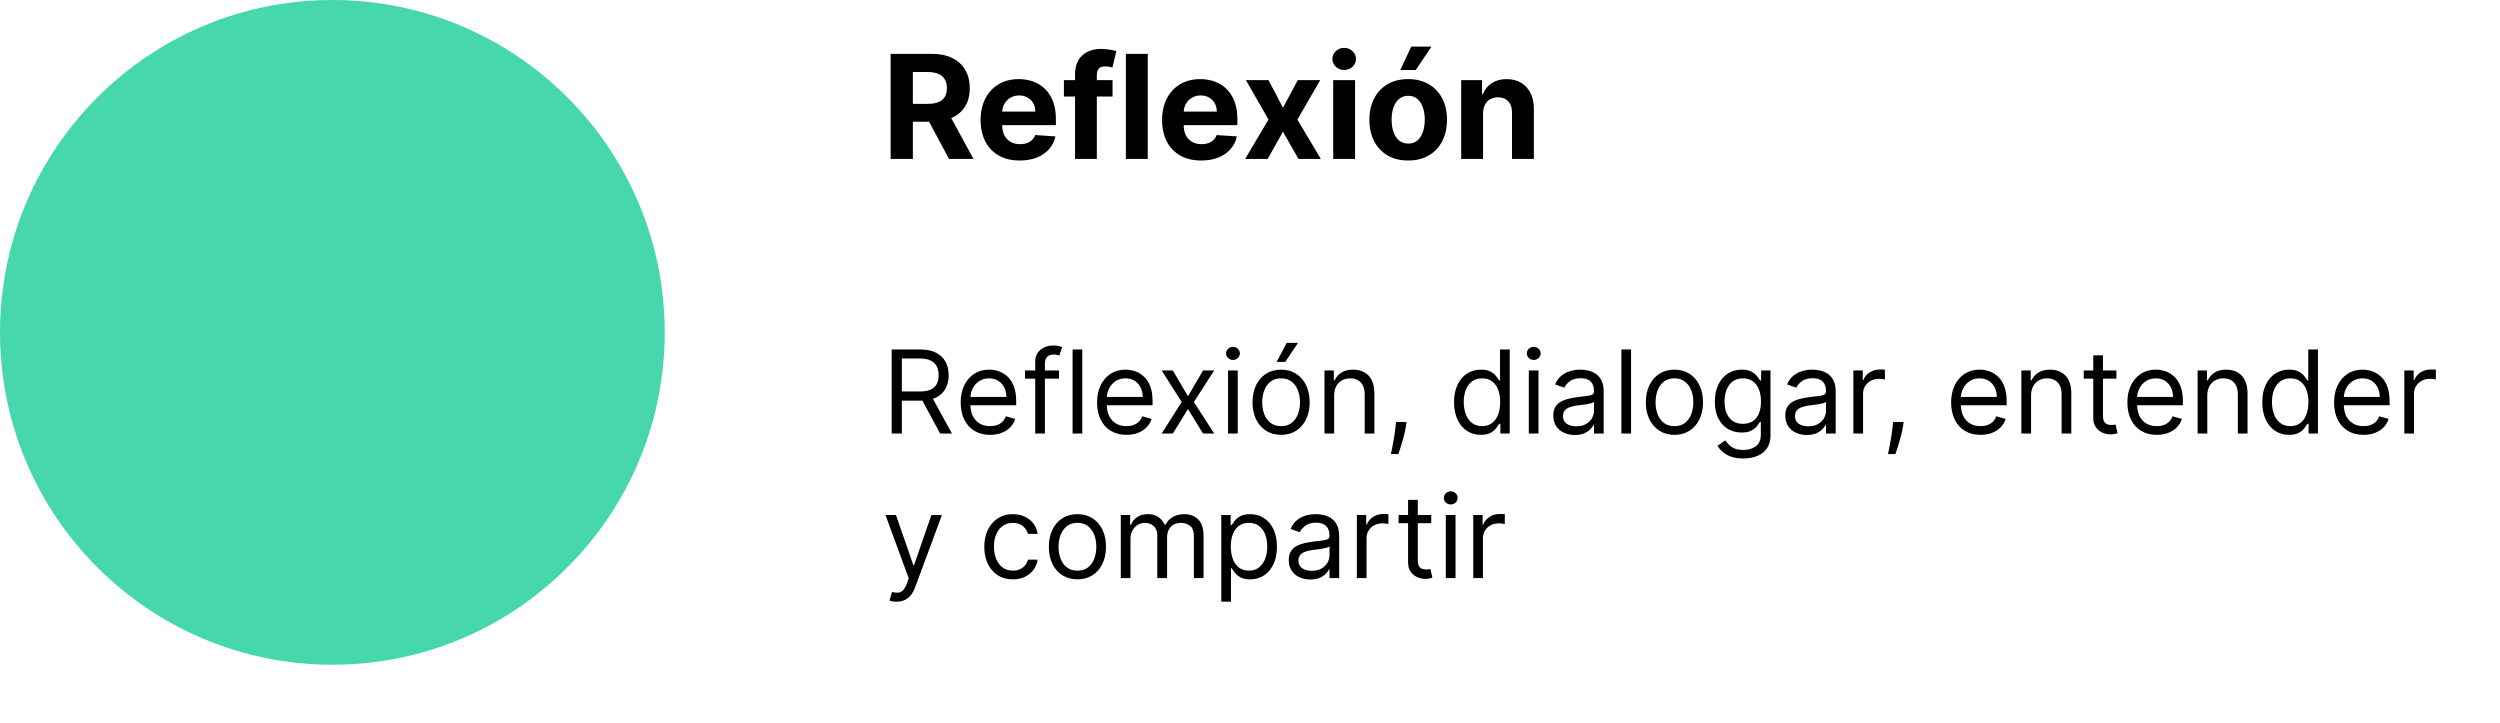 <svg width="173" height="50" viewBox="0 0 173 50" fill="none" xmlns="http://www.w3.org/2000/svg">
<path d="M61.705 30V24.182H63.67C64.125 24.182 64.498 24.259 64.79 24.415C65.081 24.568 65.297 24.779 65.438 25.048C65.578 25.317 65.648 25.623 65.648 25.966C65.648 26.309 65.578 26.613 65.438 26.878C65.297 27.143 65.082 27.351 64.793 27.503C64.503 27.652 64.133 27.727 63.682 27.727H62.091V27.091H63.659C63.97 27.091 64.22 27.046 64.409 26.954C64.6 26.864 64.739 26.735 64.824 26.568C64.911 26.4 64.954 26.199 64.954 25.966C64.954 25.733 64.911 25.529 64.824 25.355C64.737 25.181 64.597 25.046 64.406 24.952C64.215 24.855 63.962 24.807 63.648 24.807H62.409V30H61.705ZM64.443 27.386L65.875 30H65.057L63.648 27.386H64.443ZM68.513 30.091C68.093 30.091 67.73 29.998 67.425 29.812C67.122 29.625 66.888 29.364 66.724 29.028C66.561 28.691 66.479 28.299 66.479 27.852C66.479 27.405 66.561 27.011 66.724 26.671C66.888 26.328 67.118 26.061 67.411 25.869C67.707 25.676 68.051 25.579 68.445 25.579C68.673 25.579 68.897 25.617 69.119 25.693C69.34 25.769 69.542 25.892 69.724 26.062C69.906 26.231 70.05 26.454 70.158 26.733C70.266 27.011 70.32 27.354 70.32 27.761V28.046H66.957V27.466H69.638C69.638 27.22 69.589 27 69.491 26.807C69.394 26.614 69.256 26.461 69.076 26.349C68.898 26.238 68.688 26.182 68.445 26.182C68.178 26.182 67.947 26.248 67.752 26.381C67.559 26.511 67.41 26.682 67.306 26.892C67.202 27.102 67.15 27.328 67.15 27.568V27.954C67.15 28.284 67.207 28.563 67.32 28.793C67.436 29.02 67.596 29.193 67.8 29.312C68.005 29.43 68.243 29.489 68.513 29.489C68.69 29.489 68.849 29.464 68.991 29.415C69.135 29.364 69.259 29.288 69.363 29.188C69.467 29.085 69.548 28.958 69.604 28.807L70.252 28.989C70.184 29.208 70.069 29.401 69.908 29.568C69.747 29.733 69.549 29.862 69.312 29.954C69.075 30.046 68.809 30.091 68.513 30.091ZM73.283 25.636V26.204H70.931V25.636H73.283ZM71.636 30V25.034C71.636 24.784 71.694 24.576 71.812 24.409C71.929 24.242 72.082 24.117 72.269 24.034C72.457 23.951 72.655 23.909 72.863 23.909C73.028 23.909 73.162 23.922 73.266 23.949C73.371 23.975 73.448 24 73.499 24.023L73.306 24.602C73.272 24.591 73.225 24.577 73.164 24.56C73.105 24.543 73.028 24.534 72.931 24.534C72.71 24.534 72.549 24.59 72.451 24.702C72.354 24.813 72.306 24.977 72.306 25.193V30H71.636ZM74.894 24.182V30H74.223V24.182H74.894ZM77.951 30.091C77.531 30.091 77.168 29.998 76.863 29.812C76.56 29.625 76.326 29.364 76.161 29.028C75.998 28.691 75.917 28.299 75.917 27.852C75.917 27.405 75.998 27.011 76.161 26.671C76.326 26.328 76.555 26.061 76.849 25.869C77.144 25.676 77.489 25.579 77.883 25.579C78.11 25.579 78.335 25.617 78.556 25.693C78.778 25.769 78.979 25.892 79.161 26.062C79.343 26.231 79.488 26.454 79.596 26.733C79.704 27.011 79.758 27.354 79.758 27.761V28.046H76.394V27.466H79.076C79.076 27.22 79.027 27 78.928 26.807C78.832 26.614 78.693 26.461 78.513 26.349C78.335 26.238 78.125 26.182 77.883 26.182C77.616 26.182 77.385 26.248 77.19 26.381C76.996 26.511 76.848 26.682 76.744 26.892C76.639 27.102 76.587 27.328 76.587 27.568V27.954C76.587 28.284 76.644 28.563 76.758 28.793C76.873 29.02 77.033 29.193 77.238 29.312C77.442 29.43 77.68 29.489 77.951 29.489C78.127 29.489 78.286 29.464 78.428 29.415C78.572 29.364 78.696 29.288 78.8 29.188C78.905 29.085 78.985 28.958 79.042 28.807L79.69 28.989C79.621 29.208 79.507 29.401 79.346 29.568C79.185 29.733 78.986 29.862 78.749 29.954C78.513 30.046 78.246 30.091 77.951 30.091ZM81.16 25.636L82.206 27.421L83.251 25.636H84.024L82.615 27.818L84.024 30H83.251L82.206 28.307L81.16 30H80.388L81.774 27.818L80.388 25.636H81.16ZM84.981 30V25.636H85.651V30H84.981ZM85.322 24.909C85.191 24.909 85.078 24.865 84.984 24.776C84.891 24.687 84.844 24.579 84.844 24.454C84.844 24.329 84.891 24.223 84.984 24.134C85.078 24.044 85.191 24 85.322 24C85.452 24 85.564 24.044 85.657 24.134C85.752 24.223 85.799 24.329 85.799 24.454C85.799 24.579 85.752 24.687 85.657 24.776C85.564 24.865 85.452 24.909 85.322 24.909ZM88.652 30.091C88.258 30.091 87.912 29.997 87.615 29.81C87.32 29.622 87.088 29.36 86.922 29.023C86.757 28.686 86.675 28.292 86.675 27.841C86.675 27.386 86.757 26.99 86.922 26.651C87.088 26.312 87.32 26.048 87.615 25.861C87.912 25.673 88.258 25.579 88.652 25.579C89.046 25.579 89.391 25.673 89.686 25.861C89.983 26.048 90.215 26.312 90.379 26.651C90.546 26.99 90.629 27.386 90.629 27.841C90.629 28.292 90.546 28.686 90.379 29.023C90.215 29.36 89.983 29.622 89.686 29.81C89.391 29.997 89.046 30.091 88.652 30.091ZM88.652 29.489C88.951 29.489 89.197 29.412 89.391 29.259C89.584 29.105 89.727 28.903 89.82 28.653C89.912 28.403 89.959 28.133 89.959 27.841C89.959 27.549 89.912 27.277 89.82 27.026C89.727 26.774 89.584 26.57 89.391 26.415C89.197 26.259 88.951 26.182 88.652 26.182C88.353 26.182 88.106 26.259 87.913 26.415C87.72 26.57 87.577 26.774 87.484 27.026C87.392 27.277 87.345 27.549 87.345 27.841C87.345 28.133 87.392 28.403 87.484 28.653C87.577 28.903 87.72 29.105 87.913 29.259C88.106 29.412 88.353 29.489 88.652 29.489ZM88.345 25.046L89.038 23.727H89.822L88.936 25.046H88.345ZM92.323 27.375V30H91.653V25.636H92.3V26.318H92.357C92.46 26.097 92.615 25.919 92.823 25.784C93.031 25.648 93.3 25.579 93.63 25.579C93.925 25.579 94.184 25.64 94.406 25.761C94.627 25.881 94.799 26.062 94.923 26.307C95.046 26.549 95.107 26.856 95.107 27.227V30H94.437V27.273C94.437 26.93 94.348 26.663 94.17 26.472C93.992 26.278 93.747 26.182 93.437 26.182C93.223 26.182 93.031 26.228 92.863 26.321C92.696 26.414 92.565 26.549 92.468 26.727C92.371 26.905 92.323 27.121 92.323 27.375ZM97.332 29.204L97.287 29.511C97.255 29.727 97.206 29.958 97.139 30.204C97.075 30.451 97.008 30.683 96.938 30.901C96.867 31.118 96.81 31.292 96.764 31.421H96.253C96.278 31.299 96.31 31.139 96.349 30.94C96.389 30.741 96.429 30.519 96.469 30.273C96.51 30.028 96.544 29.778 96.571 29.523L96.605 29.204H97.332ZM102.472 30.091C102.109 30.091 101.788 29.999 101.509 29.815C101.231 29.63 101.013 29.368 100.856 29.031C100.699 28.692 100.62 28.292 100.62 27.829C100.62 27.371 100.699 26.974 100.856 26.636C101.013 26.299 101.232 26.039 101.512 25.855C101.792 25.671 102.116 25.579 102.484 25.579C102.768 25.579 102.992 25.627 103.157 25.722C103.324 25.814 103.451 25.921 103.538 26.04C103.627 26.157 103.696 26.254 103.745 26.329H103.802V24.182H104.472V30H103.825V29.329H103.745C103.696 29.409 103.626 29.509 103.535 29.631C103.444 29.75 103.314 29.857 103.146 29.952C102.977 30.044 102.753 30.091 102.472 30.091ZM102.563 29.489C102.832 29.489 103.059 29.419 103.245 29.278C103.431 29.136 103.572 28.94 103.668 28.69C103.765 28.438 103.813 28.148 103.813 27.818C103.813 27.492 103.766 27.207 103.671 26.963C103.576 26.717 103.436 26.526 103.251 26.389C103.065 26.251 102.836 26.182 102.563 26.182C102.279 26.182 102.042 26.255 101.853 26.401C101.665 26.544 101.524 26.741 101.43 26.989C101.337 27.235 101.29 27.511 101.29 27.818C101.29 28.129 101.338 28.411 101.433 28.665C101.529 28.917 101.671 29.117 101.859 29.267C102.048 29.415 102.283 29.489 102.563 29.489ZM105.793 30V25.636H106.464V30H105.793ZM106.134 24.909C106.004 24.909 105.891 24.865 105.796 24.776C105.703 24.687 105.657 24.579 105.657 24.454C105.657 24.329 105.703 24.223 105.796 24.134C105.891 24.044 106.004 24 106.134 24C106.265 24 106.377 24.044 106.469 24.134C106.564 24.223 106.612 24.329 106.612 24.454C106.612 24.579 106.564 24.687 106.469 24.776C106.377 24.865 106.265 24.909 106.134 24.909ZM108.976 30.102C108.699 30.102 108.448 30.05 108.223 29.946C107.998 29.84 107.819 29.688 107.686 29.489C107.554 29.288 107.487 29.046 107.487 28.761C107.487 28.511 107.536 28.309 107.635 28.153C107.733 27.996 107.865 27.873 108.03 27.784C108.195 27.695 108.376 27.629 108.575 27.585C108.776 27.54 108.978 27.504 109.18 27.477C109.446 27.443 109.661 27.418 109.825 27.401C109.992 27.382 110.113 27.35 110.189 27.307C110.267 27.263 110.305 27.188 110.305 27.079V27.057C110.305 26.776 110.229 26.559 110.075 26.403C109.924 26.248 109.694 26.171 109.385 26.171C109.065 26.171 108.814 26.241 108.632 26.381C108.45 26.521 108.322 26.671 108.249 26.829L107.612 26.602C107.726 26.337 107.877 26.131 108.067 25.983C108.258 25.833 108.466 25.729 108.692 25.671C108.919 25.61 109.143 25.579 109.362 25.579C109.502 25.579 109.663 25.597 109.845 25.631C110.029 25.663 110.206 25.73 110.376 25.832C110.549 25.935 110.692 26.089 110.805 26.296C110.919 26.502 110.976 26.778 110.976 27.125V30H110.305V29.409H110.271C110.226 29.504 110.15 29.605 110.044 29.713C109.938 29.821 109.797 29.913 109.621 29.989C109.445 30.064 109.23 30.102 108.976 30.102ZM109.078 29.5C109.343 29.5 109.567 29.448 109.749 29.344C109.932 29.24 110.071 29.105 110.163 28.94C110.258 28.776 110.305 28.602 110.305 28.421V27.807C110.277 27.841 110.214 27.872 110.118 27.901C110.023 27.927 109.913 27.951 109.788 27.972C109.665 27.991 109.545 28.008 109.428 28.023C109.312 28.036 109.218 28.047 109.146 28.057C108.972 28.079 108.809 28.116 108.658 28.168C108.508 28.217 108.387 28.292 108.294 28.392C108.203 28.491 108.158 28.625 108.158 28.796C108.158 29.028 108.244 29.204 108.416 29.324C108.59 29.441 108.811 29.5 109.078 29.5ZM112.87 24.182V30H112.2V24.182H112.87ZM115.871 30.091C115.477 30.091 115.131 29.997 114.834 29.81C114.538 29.622 114.307 29.36 114.141 29.023C113.976 28.686 113.893 28.292 113.893 27.841C113.893 27.386 113.976 26.99 114.141 26.651C114.307 26.312 114.538 26.048 114.834 25.861C115.131 25.673 115.477 25.579 115.871 25.579C116.265 25.579 116.609 25.673 116.905 25.861C117.202 26.048 117.433 26.312 117.598 26.651C117.765 26.99 117.848 27.386 117.848 27.841C117.848 28.292 117.765 28.686 117.598 29.023C117.433 29.36 117.202 29.622 116.905 29.81C116.609 29.997 116.265 30.091 115.871 30.091ZM115.871 29.489C116.17 29.489 116.416 29.412 116.609 29.259C116.803 29.105 116.946 28.903 117.038 28.653C117.131 28.403 117.178 28.133 117.178 27.841C117.178 27.549 117.131 27.277 117.038 27.026C116.946 26.774 116.803 26.57 116.609 26.415C116.416 26.259 116.17 26.182 115.871 26.182C115.571 26.182 115.325 26.259 115.132 26.415C114.939 26.57 114.796 26.774 114.703 27.026C114.61 27.277 114.564 27.549 114.564 27.841C114.564 28.133 114.61 28.403 114.703 28.653C114.796 28.903 114.939 29.105 115.132 29.259C115.325 29.412 115.571 29.489 115.871 29.489ZM120.633 31.727C120.309 31.727 120.031 31.686 119.798 31.602C119.565 31.521 119.371 31.413 119.215 31.278C119.062 31.146 118.94 31.004 118.849 30.852L119.383 30.477C119.443 30.557 119.52 30.648 119.613 30.75C119.706 30.854 119.833 30.944 119.994 31.02C120.156 31.098 120.37 31.136 120.633 31.136C120.985 31.136 121.276 31.051 121.505 30.881C121.734 30.71 121.849 30.443 121.849 30.079V29.193H121.792C121.743 29.273 121.673 29.371 121.582 29.489C121.493 29.604 121.364 29.707 121.195 29.798C121.029 29.887 120.803 29.932 120.519 29.932C120.167 29.932 119.851 29.849 119.57 29.682C119.292 29.515 119.071 29.273 118.908 28.954C118.747 28.636 118.667 28.25 118.667 27.796C118.667 27.349 118.746 26.959 118.903 26.628C119.06 26.294 119.279 26.037 119.559 25.855C119.839 25.671 120.163 25.579 120.531 25.579C120.815 25.579 121.04 25.627 121.207 25.722C121.375 25.814 121.504 25.921 121.593 26.04C121.684 26.157 121.754 26.254 121.803 26.329H121.871V25.636H122.519V30.125C122.519 30.5 122.434 30.805 122.263 31.04C122.095 31.276 121.868 31.45 121.582 31.56C121.298 31.671 120.981 31.727 120.633 31.727ZM120.61 29.329C120.879 29.329 121.106 29.268 121.292 29.145C121.478 29.022 121.619 28.845 121.715 28.614C121.812 28.383 121.86 28.106 121.86 27.784C121.86 27.47 121.813 27.192 121.718 26.952C121.623 26.711 121.483 26.523 121.298 26.386C121.112 26.25 120.883 26.182 120.61 26.182C120.326 26.182 120.089 26.254 119.9 26.398C119.712 26.542 119.571 26.735 119.477 26.977C119.384 27.22 119.337 27.489 119.337 27.784C119.337 28.087 119.385 28.355 119.479 28.588C119.576 28.819 119.718 29.001 119.906 29.134C120.095 29.264 120.33 29.329 120.61 29.329ZM125.031 30.102C124.754 30.102 124.503 30.05 124.278 29.946C124.052 29.84 123.873 29.688 123.741 29.489C123.608 29.288 123.542 29.046 123.542 28.761C123.542 28.511 123.591 28.309 123.69 28.153C123.788 27.996 123.92 27.873 124.085 27.784C124.249 27.695 124.431 27.629 124.63 27.585C124.831 27.54 125.032 27.504 125.235 27.477C125.5 27.443 125.715 27.418 125.88 27.401C126.047 27.382 126.168 27.35 126.244 27.307C126.321 27.263 126.36 27.188 126.36 27.079V27.057C126.36 26.776 126.283 26.559 126.13 26.403C125.978 26.248 125.748 26.171 125.44 26.171C125.12 26.171 124.869 26.241 124.687 26.381C124.505 26.521 124.377 26.671 124.303 26.829L123.667 26.602C123.781 26.337 123.932 26.131 124.121 25.983C124.313 25.833 124.521 25.729 124.746 25.671C124.974 25.61 125.197 25.579 125.417 25.579C125.557 25.579 125.718 25.597 125.9 25.631C126.084 25.663 126.261 25.73 126.431 25.832C126.603 25.935 126.746 26.089 126.86 26.296C126.974 26.502 127.031 26.778 127.031 27.125V30H126.36V29.409H126.326C126.281 29.504 126.205 29.605 126.099 29.713C125.993 29.821 125.852 29.913 125.675 29.989C125.499 30.064 125.284 30.102 125.031 30.102ZM125.133 29.5C125.398 29.5 125.621 29.448 125.803 29.344C125.987 29.24 126.125 29.105 126.218 28.94C126.313 28.776 126.36 28.602 126.36 28.421V27.807C126.332 27.841 126.269 27.872 126.173 27.901C126.078 27.927 125.968 27.951 125.843 27.972C125.72 27.991 125.6 28.008 125.482 28.023C125.367 28.036 125.273 28.047 125.201 28.057C125.027 28.079 124.864 28.116 124.712 28.168C124.563 28.217 124.442 28.292 124.349 28.392C124.258 28.491 124.212 28.625 124.212 28.796C124.212 29.028 124.299 29.204 124.471 29.324C124.645 29.441 124.866 29.5 125.133 29.5ZM128.254 30V25.636H128.902V26.296H128.947C129.027 26.079 129.171 25.904 129.379 25.77C129.588 25.635 129.822 25.568 130.084 25.568C130.133 25.568 130.195 25.569 130.268 25.571C130.342 25.573 130.398 25.576 130.436 25.579V26.261C130.413 26.256 130.361 26.247 130.28 26.236C130.2 26.223 130.116 26.216 130.027 26.216C129.815 26.216 129.625 26.26 129.459 26.349C129.294 26.437 129.163 26.558 129.067 26.713C128.972 26.866 128.925 27.042 128.925 27.239V30H128.254ZM131.731 29.204L131.685 29.511C131.653 29.727 131.604 29.958 131.538 30.204C131.473 30.451 131.406 30.683 131.336 30.901C131.266 31.118 131.208 31.292 131.163 31.421H130.651C130.676 31.299 130.708 31.139 130.748 30.94C130.788 30.741 130.827 30.519 130.867 30.273C130.909 30.028 130.943 29.778 130.969 29.523L131.004 29.204H131.731ZM137.053 30.091C136.632 30.091 136.269 29.998 135.964 29.812C135.661 29.625 135.428 29.364 135.263 29.028C135.1 28.691 135.018 28.299 135.018 27.852C135.018 27.405 135.1 27.011 135.263 26.671C135.428 26.328 135.657 26.061 135.95 25.869C136.246 25.676 136.59 25.579 136.984 25.579C137.212 25.579 137.436 25.617 137.658 25.693C137.879 25.769 138.081 25.892 138.263 26.062C138.445 26.231 138.589 26.454 138.697 26.733C138.805 27.011 138.859 27.354 138.859 27.761V28.046H135.496V27.466H138.178C138.178 27.22 138.128 27 138.03 26.807C137.933 26.614 137.795 26.461 137.615 26.349C137.437 26.238 137.227 26.182 136.984 26.182C136.717 26.182 136.486 26.248 136.291 26.381C136.098 26.511 135.949 26.682 135.845 26.892C135.741 27.102 135.689 27.328 135.689 27.568V27.954C135.689 28.284 135.746 28.563 135.859 28.793C135.975 29.02 136.135 29.193 136.339 29.312C136.544 29.43 136.782 29.489 137.053 29.489C137.229 29.489 137.388 29.464 137.53 29.415C137.674 29.364 137.798 29.288 137.902 29.188C138.006 29.085 138.087 28.958 138.143 28.807L138.791 28.989C138.723 29.208 138.608 29.401 138.447 29.568C138.286 29.733 138.088 29.862 137.851 29.954C137.614 30.046 137.348 30.091 137.053 30.091ZM140.55 27.375V30H139.879V25.636H140.527V26.318H140.584C140.686 26.097 140.841 25.919 141.05 25.784C141.258 25.648 141.527 25.579 141.857 25.579C142.152 25.579 142.411 25.64 142.632 25.761C142.854 25.881 143.026 26.062 143.149 26.307C143.272 26.549 143.334 26.856 143.334 27.227V30H142.663V27.273C142.663 26.93 142.574 26.663 142.396 26.472C142.218 26.278 141.974 26.182 141.663 26.182C141.449 26.182 141.258 26.228 141.089 26.321C140.923 26.414 140.791 26.549 140.695 26.727C140.598 26.905 140.55 27.121 140.55 27.375ZM146.457 25.636V26.204H144.195V25.636H146.457ZM144.854 24.591H145.525V28.75C145.525 28.939 145.552 29.081 145.607 29.176C145.664 29.269 145.736 29.331 145.823 29.364C145.912 29.394 146.006 29.409 146.104 29.409C146.178 29.409 146.239 29.405 146.286 29.398C146.334 29.388 146.371 29.381 146.4 29.375L146.536 29.977C146.491 29.994 146.427 30.011 146.346 30.028C146.264 30.047 146.161 30.057 146.036 30.057C145.847 30.057 145.661 30.016 145.479 29.935C145.299 29.853 145.15 29.729 145.031 29.562C144.913 29.396 144.854 29.186 144.854 28.932V24.591ZM149.248 30.091C148.827 30.091 148.465 29.998 148.16 29.812C147.857 29.625 147.623 29.364 147.458 29.028C147.295 28.691 147.214 28.299 147.214 27.852C147.214 27.405 147.295 27.011 147.458 26.671C147.623 26.328 147.852 26.061 148.146 25.869C148.441 25.676 148.786 25.579 149.18 25.579C149.407 25.579 149.631 25.617 149.853 25.693C150.075 25.769 150.276 25.892 150.458 26.062C150.64 26.231 150.785 26.454 150.893 26.733C151.001 27.011 151.055 27.354 151.055 27.761V28.046H147.691V27.466H150.373C150.373 27.22 150.324 27 150.225 26.807C150.129 26.614 149.99 26.461 149.81 26.349C149.632 26.238 149.422 26.182 149.18 26.182C148.913 26.182 148.682 26.248 148.487 26.381C148.293 26.511 148.145 26.682 148.04 26.892C147.936 27.102 147.884 27.328 147.884 27.568V27.954C147.884 28.284 147.941 28.563 148.055 28.793C148.17 29.02 148.33 29.193 148.535 29.312C148.739 29.43 148.977 29.489 149.248 29.489C149.424 29.489 149.583 29.464 149.725 29.415C149.869 29.364 149.993 29.288 150.097 29.188C150.201 29.085 150.282 28.958 150.339 28.807L150.987 28.989C150.918 29.208 150.804 29.401 150.643 29.568C150.482 29.733 150.283 29.862 150.046 29.954C149.809 30.046 149.543 30.091 149.248 30.091ZM152.745 27.375V30H152.075V25.636H152.722V26.318H152.779C152.881 26.097 153.037 25.919 153.245 25.784C153.453 25.648 153.722 25.579 154.052 25.579C154.347 25.579 154.606 25.64 154.827 25.761C155.049 25.881 155.221 26.062 155.344 26.307C155.468 26.549 155.529 26.856 155.529 27.227V30H154.859V27.273C154.859 26.93 154.77 26.663 154.592 26.472C154.414 26.278 154.169 26.182 153.859 26.182C153.645 26.182 153.453 26.228 153.285 26.321C153.118 26.414 152.987 26.549 152.89 26.727C152.793 26.905 152.745 27.121 152.745 27.375ZM158.402 30.091C158.038 30.091 157.717 29.999 157.439 29.815C157.161 29.63 156.943 29.368 156.786 29.031C156.628 28.692 156.55 28.292 156.55 27.829C156.55 27.371 156.628 26.974 156.786 26.636C156.943 26.299 157.161 26.039 157.442 25.855C157.722 25.671 158.046 25.579 158.413 25.579C158.697 25.579 158.922 25.627 159.087 25.722C159.253 25.814 159.38 25.921 159.467 26.04C159.556 26.157 159.625 26.254 159.675 26.329H159.732V24.182H160.402V30H159.754V29.329H159.675C159.625 29.409 159.555 29.509 159.464 29.631C159.374 29.75 159.244 29.857 159.075 29.952C158.907 30.044 158.682 30.091 158.402 30.091ZM158.493 29.489C158.762 29.489 158.989 29.419 159.175 29.278C159.36 29.136 159.501 28.94 159.598 28.69C159.695 28.438 159.743 28.148 159.743 27.818C159.743 27.492 159.696 27.207 159.601 26.963C159.506 26.717 159.366 26.526 159.18 26.389C158.995 26.251 158.766 26.182 158.493 26.182C158.209 26.182 157.972 26.255 157.783 26.401C157.595 26.544 157.454 26.741 157.359 26.989C157.267 27.235 157.22 27.511 157.22 27.818C157.22 28.129 157.268 28.411 157.362 28.665C157.459 28.917 157.601 29.117 157.788 29.267C157.978 29.415 158.213 29.489 158.493 29.489ZM163.553 30.091C163.132 30.091 162.769 29.998 162.464 29.812C162.161 29.625 161.928 29.364 161.763 29.028C161.6 28.691 161.518 28.299 161.518 27.852C161.518 27.405 161.6 27.011 161.763 26.671C161.928 26.328 162.157 26.061 162.45 25.869C162.746 25.676 163.09 25.579 163.484 25.579C163.712 25.579 163.936 25.617 164.158 25.693C164.379 25.769 164.581 25.892 164.763 26.062C164.945 26.231 165.089 26.454 165.197 26.733C165.305 27.011 165.359 27.354 165.359 27.761V28.046H161.996V27.466H164.678C164.678 27.22 164.628 27 164.53 26.807C164.433 26.614 164.295 26.461 164.115 26.349C163.937 26.238 163.727 26.182 163.484 26.182C163.217 26.182 162.986 26.248 162.791 26.381C162.598 26.511 162.449 26.682 162.345 26.892C162.241 27.102 162.189 27.328 162.189 27.568V27.954C162.189 28.284 162.246 28.563 162.359 28.793C162.475 29.02 162.635 29.193 162.839 29.312C163.044 29.43 163.282 29.489 163.553 29.489C163.729 29.489 163.888 29.464 164.03 29.415C164.174 29.364 164.298 29.288 164.402 29.188C164.506 29.085 164.587 28.958 164.643 28.807L165.291 28.989C165.223 29.208 165.108 29.401 164.947 29.568C164.786 29.733 164.588 29.862 164.351 29.954C164.114 30.046 163.848 30.091 163.553 30.091ZM166.379 30V25.636H167.027V26.296H167.072C167.152 26.079 167.296 25.904 167.504 25.77C167.713 25.635 167.947 25.568 168.209 25.568C168.258 25.568 168.32 25.569 168.393 25.571C168.467 25.573 168.523 25.576 168.561 25.579V26.261C168.538 26.256 168.486 26.247 168.405 26.236C168.325 26.223 168.241 26.216 168.152 26.216C167.94 26.216 167.75 26.26 167.584 26.349C167.419 26.437 167.288 26.558 167.192 26.713C167.097 26.866 167.05 27.042 167.05 27.239V30H166.379ZM62.045 41.636C61.932 41.636 61.831 41.627 61.742 41.608C61.653 41.591 61.591 41.574 61.557 41.557L61.727 40.966C61.89 41.008 62.034 41.023 62.159 41.011C62.284 41 62.395 40.944 62.492 40.844C62.59 40.745 62.68 40.585 62.761 40.364L62.886 40.023L61.273 35.636H62L63.205 39.114H63.25L64.454 35.636H65.182L63.33 40.636C63.246 40.862 63.143 41.048 63.02 41.196C62.897 41.346 62.754 41.456 62.591 41.528C62.43 41.6 62.248 41.636 62.045 41.636ZM70.09 40.091C69.68 40.091 69.328 39.994 69.033 39.801C68.737 39.608 68.51 39.342 68.351 39.003C68.192 38.664 68.112 38.276 68.112 37.841C68.112 37.398 68.194 37.007 68.356 36.668C68.521 36.327 68.751 36.061 69.044 35.869C69.34 35.676 69.684 35.58 70.078 35.58C70.385 35.58 70.662 35.636 70.908 35.75C71.154 35.864 71.356 36.023 71.513 36.227C71.67 36.432 71.767 36.67 71.805 36.943H71.135C71.084 36.744 70.97 36.568 70.794 36.415C70.62 36.26 70.385 36.182 70.09 36.182C69.828 36.182 69.599 36.25 69.402 36.386C69.207 36.521 69.055 36.711 68.945 36.957C68.837 37.202 68.783 37.489 68.783 37.818C68.783 38.155 68.836 38.449 68.942 38.699C69.05 38.949 69.201 39.143 69.396 39.281C69.593 39.419 69.824 39.489 70.09 39.489C70.264 39.489 70.422 39.458 70.564 39.398C70.706 39.337 70.826 39.25 70.925 39.136C71.023 39.023 71.093 38.886 71.135 38.727H71.805C71.767 38.985 71.674 39.217 71.524 39.423C71.376 39.628 71.18 39.791 70.936 39.912C70.694 40.031 70.412 40.091 70.09 40.091ZM74.558 40.091C74.164 40.091 73.819 39.997 73.521 39.81C73.226 39.622 72.995 39.36 72.828 39.023C72.663 38.686 72.581 38.292 72.581 37.841C72.581 37.386 72.663 36.99 72.828 36.651C72.995 36.312 73.226 36.048 73.521 35.861C73.819 35.673 74.164 35.58 74.558 35.58C74.952 35.58 75.297 35.673 75.592 35.861C75.89 36.048 76.121 36.312 76.285 36.651C76.452 36.99 76.535 37.386 76.535 37.841C76.535 38.292 76.452 38.686 76.285 39.023C76.121 39.36 75.89 39.622 75.592 39.81C75.297 39.997 74.952 40.091 74.558 40.091ZM74.558 39.489C74.858 39.489 75.104 39.412 75.297 39.258C75.49 39.105 75.633 38.903 75.726 38.653C75.819 38.403 75.865 38.133 75.865 37.841C75.865 37.549 75.819 37.278 75.726 37.026C75.633 36.774 75.49 36.57 75.297 36.415C75.104 36.26 74.858 36.182 74.558 36.182C74.259 36.182 74.013 36.26 73.82 36.415C73.626 36.57 73.483 36.774 73.391 37.026C73.298 37.278 73.251 37.549 73.251 37.841C73.251 38.133 73.298 38.403 73.391 38.653C73.483 38.903 73.626 39.105 73.82 39.258C74.013 39.412 74.259 39.489 74.558 39.489ZM77.559 40V35.636H78.207V36.318H78.263C78.354 36.085 78.501 35.904 78.704 35.776C78.906 35.645 79.15 35.58 79.434 35.58C79.722 35.58 79.961 35.645 80.153 35.776C80.346 35.904 80.496 36.085 80.604 36.318H80.65C80.762 36.093 80.929 35.914 81.153 35.781C81.376 35.647 81.644 35.58 81.957 35.58C82.347 35.58 82.666 35.702 82.914 35.946C83.162 36.188 83.286 36.566 83.286 37.08V40H82.616V37.08C82.616 36.758 82.528 36.528 82.352 36.389C82.175 36.251 81.968 36.182 81.729 36.182C81.423 36.182 81.185 36.275 81.016 36.46C80.848 36.644 80.763 36.877 80.763 37.159V40H80.082V37.011C80.082 36.763 80.001 36.563 79.84 36.412C79.679 36.258 79.472 36.182 79.218 36.182C79.044 36.182 78.881 36.228 78.729 36.321C78.58 36.414 78.459 36.543 78.366 36.707C78.275 36.87 78.229 37.059 78.229 37.273V40H77.559ZM84.512 41.636V35.636H85.16V36.33H85.239C85.289 36.254 85.357 36.157 85.444 36.04C85.533 35.92 85.66 35.814 85.825 35.722C85.991 35.627 86.217 35.58 86.501 35.58C86.868 35.58 87.192 35.671 87.472 35.855C87.753 36.039 87.971 36.299 88.129 36.636C88.286 36.974 88.364 37.371 88.364 37.83C88.364 38.292 88.286 38.692 88.129 39.031C87.971 39.368 87.754 39.63 87.475 39.815C87.197 39.999 86.876 40.091 86.512 40.091C86.232 40.091 86.007 40.044 85.839 39.952C85.67 39.857 85.54 39.75 85.45 39.631C85.359 39.51 85.289 39.409 85.239 39.33H85.183V41.636H84.512ZM85.171 37.818C85.171 38.148 85.219 38.438 85.316 38.69C85.413 38.94 85.554 39.136 85.739 39.278C85.925 39.419 86.152 39.489 86.421 39.489C86.701 39.489 86.935 39.415 87.123 39.267C87.312 39.117 87.454 38.917 87.549 38.665C87.646 38.411 87.694 38.129 87.694 37.818C87.694 37.511 87.647 37.235 87.552 36.989C87.459 36.74 87.318 36.544 87.129 36.401C86.941 36.255 86.705 36.182 86.421 36.182C86.148 36.182 85.919 36.251 85.734 36.389C85.548 36.526 85.408 36.717 85.313 36.963C85.219 37.207 85.171 37.492 85.171 37.818ZM90.671 40.102C90.395 40.102 90.144 40.05 89.918 39.946C89.693 39.84 89.514 39.688 89.381 39.489C89.249 39.288 89.183 39.045 89.183 38.761C89.183 38.511 89.232 38.309 89.33 38.153C89.429 37.996 89.56 37.873 89.725 37.784C89.89 37.695 90.072 37.629 90.271 37.585C90.471 37.54 90.673 37.504 90.876 37.477C91.141 37.443 91.356 37.418 91.521 37.401C91.687 37.382 91.808 37.35 91.884 37.307C91.962 37.263 92.001 37.188 92.001 37.08V37.057C92.001 36.776 91.924 36.559 91.771 36.403C91.619 36.248 91.389 36.17 91.08 36.17C90.76 36.17 90.509 36.24 90.327 36.381C90.146 36.521 90.018 36.67 89.944 36.83L89.308 36.602C89.421 36.337 89.573 36.131 89.762 35.983C89.953 35.833 90.162 35.729 90.387 35.67C90.614 35.61 90.838 35.58 91.058 35.58C91.198 35.58 91.359 35.597 91.54 35.631C91.724 35.663 91.901 35.73 92.072 35.832C92.244 35.935 92.387 36.089 92.501 36.295C92.614 36.502 92.671 36.778 92.671 37.125V40H92.001V39.409H91.967C91.921 39.504 91.845 39.605 91.739 39.713C91.633 39.821 91.492 39.913 91.316 39.989C91.14 40.064 90.925 40.102 90.671 40.102ZM90.773 39.5C91.039 39.5 91.262 39.448 91.444 39.344C91.628 39.24 91.766 39.105 91.859 38.94C91.953 38.776 92.001 38.602 92.001 38.42V37.807C91.972 37.841 91.91 37.872 91.813 37.901C91.719 37.927 91.609 37.951 91.484 37.972C91.361 37.99 91.24 38.008 91.123 38.023C91.007 38.036 90.914 38.047 90.842 38.057C90.667 38.08 90.504 38.117 90.353 38.168C90.203 38.217 90.082 38.292 89.989 38.392C89.898 38.49 89.853 38.625 89.853 38.795C89.853 39.028 89.939 39.205 90.112 39.324C90.286 39.441 90.506 39.5 90.773 39.5ZM93.895 40V35.636H94.543V36.295H94.588C94.668 36.08 94.812 35.904 95.02 35.77C95.228 35.635 95.463 35.568 95.724 35.568C95.774 35.568 95.835 35.569 95.909 35.571C95.983 35.573 96.039 35.576 96.077 35.58V36.261C96.054 36.256 96.002 36.247 95.921 36.236C95.841 36.222 95.757 36.216 95.668 36.216C95.456 36.216 95.266 36.26 95.099 36.349C94.935 36.437 94.804 36.558 94.707 36.713C94.613 36.867 94.565 37.042 94.565 37.239V40H93.895ZM99.043 35.636V36.205H96.781V35.636H99.043ZM97.44 34.591H98.111V38.75C98.111 38.939 98.138 39.081 98.193 39.176C98.25 39.269 98.322 39.331 98.409 39.364C98.498 39.394 98.592 39.409 98.69 39.409C98.764 39.409 98.825 39.405 98.872 39.398C98.919 39.388 98.957 39.381 98.986 39.375L99.122 39.977C99.077 39.994 99.013 40.011 98.932 40.028C98.85 40.047 98.747 40.057 98.622 40.057C98.433 40.057 98.247 40.016 98.065 39.935C97.885 39.853 97.736 39.729 97.617 39.562C97.499 39.396 97.44 39.186 97.44 38.932V34.591ZM100.051 40V35.636H100.722V40H100.051ZM100.392 34.909C100.261 34.909 100.149 34.865 100.054 34.776C99.961 34.687 99.915 34.58 99.915 34.455C99.915 34.33 99.961 34.222 100.054 34.133C100.149 34.044 100.261 34 100.392 34C100.523 34 100.634 34.044 100.727 34.133C100.822 34.222 100.869 34.33 100.869 34.455C100.869 34.58 100.822 34.687 100.727 34.776C100.634 34.865 100.523 34.909 100.392 34.909ZM101.95 40V35.636H102.597V36.295H102.643C102.722 36.08 102.866 35.904 103.075 35.77C103.283 35.635 103.518 35.568 103.779 35.568C103.828 35.568 103.89 35.569 103.964 35.571C104.038 35.573 104.094 35.576 104.131 35.58V36.261C104.109 36.256 104.057 36.247 103.975 36.236C103.896 36.222 103.811 36.216 103.722 36.216C103.51 36.216 103.321 36.26 103.154 36.349C102.989 36.437 102.859 36.558 102.762 36.713C102.667 36.867 102.62 37.042 102.62 37.239V40H101.95Z" fill="black"/>
<path d="M61.632 11V3.727H64.501C65.051 3.727 65.519 3.826 65.908 4.022C66.298 4.216 66.595 4.492 66.799 4.849C67.005 5.205 67.108 5.622 67.108 6.103C67.108 6.586 67.004 7.001 66.796 7.349C66.587 7.695 66.285 7.96 65.89 8.145C65.497 8.33 65.021 8.422 64.462 8.422H62.541V7.186H64.214C64.507 7.186 64.751 7.146 64.945 7.065C65.139 6.985 65.284 6.864 65.379 6.703C65.476 6.542 65.524 6.342 65.524 6.103C65.524 5.862 65.476 5.658 65.379 5.492C65.284 5.326 65.138 5.201 64.942 5.116C64.748 5.028 64.503 4.984 64.207 4.984H63.17V11H61.632ZM65.56 7.69L67.367 11H65.67L63.901 7.69H65.56ZM70.564 11.107C70.003 11.107 69.52 10.993 69.115 10.766C68.713 10.536 68.403 10.212 68.185 9.793C67.967 9.371 67.858 8.873 67.858 8.298C67.858 7.737 67.967 7.244 68.185 6.82C68.403 6.397 68.709 6.066 69.105 5.83C69.502 5.593 69.969 5.474 70.504 5.474C70.864 5.474 71.199 5.532 71.509 5.648C71.821 5.762 72.094 5.934 72.326 6.163C72.56 6.393 72.742 6.682 72.872 7.03C73.002 7.375 73.068 7.78 73.068 8.244V8.66H68.462V7.722H71.644C71.644 7.505 71.596 7.312 71.502 7.143C71.407 6.975 71.275 6.844 71.107 6.749C70.942 6.652 70.749 6.604 70.529 6.604C70.299 6.604 70.095 6.657 69.918 6.763C69.743 6.868 69.605 7.009 69.506 7.186C69.406 7.361 69.356 7.557 69.353 7.772V8.663C69.353 8.933 69.403 9.166 69.502 9.363C69.604 9.559 69.747 9.711 69.932 9.817C70.117 9.924 70.336 9.977 70.589 9.977C70.757 9.977 70.911 9.954 71.051 9.906C71.19 9.859 71.31 9.788 71.409 9.693C71.509 9.598 71.585 9.482 71.636 9.345L73.036 9.438C72.965 9.774 72.819 10.067 72.599 10.318C72.381 10.567 72.099 10.761 71.754 10.901C71.41 11.038 71.014 11.107 70.564 11.107ZM76.988 5.545V6.682H73.622V5.545H76.988ZM74.392 11V5.151C74.392 4.756 74.469 4.428 74.623 4.168C74.779 3.907 74.992 3.712 75.262 3.582C75.532 3.451 75.839 3.386 76.182 3.386C76.414 3.386 76.626 3.404 76.818 3.44C77.012 3.475 77.156 3.507 77.251 3.536L76.981 4.672C76.922 4.653 76.848 4.635 76.761 4.619C76.676 4.602 76.588 4.594 76.498 4.594C76.275 4.594 76.12 4.646 76.033 4.75C75.945 4.852 75.901 4.995 75.901 5.18V11H74.392ZM79.425 3.727V11H77.912V3.727H79.425ZM83.123 11.107C82.562 11.107 82.079 10.993 81.674 10.766C81.271 10.536 80.961 10.212 80.743 9.793C80.526 9.371 80.417 8.873 80.417 8.298C80.417 7.737 80.526 7.244 80.743 6.82C80.961 6.397 81.268 6.066 81.663 5.83C82.061 5.593 82.527 5.474 83.062 5.474C83.422 5.474 83.757 5.532 84.067 5.648C84.38 5.762 84.652 5.934 84.884 6.163C85.118 6.393 85.301 6.682 85.431 7.03C85.561 7.375 85.626 7.78 85.626 8.244V8.66H81.02V7.722H84.202C84.202 7.505 84.155 7.312 84.06 7.143C83.966 6.975 83.834 6.844 83.666 6.749C83.5 6.652 83.307 6.604 83.087 6.604C82.858 6.604 82.654 6.657 82.476 6.763C82.301 6.868 82.164 7.009 82.064 7.186C81.965 7.361 81.914 7.557 81.912 7.772V8.663C81.912 8.933 81.962 9.166 82.061 9.363C82.163 9.559 82.306 9.711 82.491 9.817C82.675 9.924 82.894 9.977 83.147 9.977C83.316 9.977 83.469 9.954 83.609 9.906C83.749 9.859 83.868 9.788 83.968 9.693C84.067 9.598 84.143 9.482 84.195 9.345L85.594 9.438C85.523 9.774 85.378 10.067 85.157 10.318C84.94 10.567 84.658 10.761 84.312 10.901C83.969 11.038 83.573 11.107 83.123 11.107ZM87.78 5.545L88.781 7.452L89.808 5.545H91.36L89.779 8.273L91.402 11H89.857L88.781 9.114L87.723 11H86.161L87.78 8.273L86.218 5.545H87.78ZM92.258 11V5.545H93.771V11H92.258ZM93.018 4.842C92.793 4.842 92.6 4.768 92.439 4.619C92.281 4.467 92.201 4.286 92.201 4.075C92.201 3.867 92.281 3.688 92.439 3.539C92.6 3.388 92.793 3.312 93.018 3.312C93.243 3.312 93.435 3.388 93.593 3.539C93.754 3.688 93.835 3.867 93.835 4.075C93.835 4.286 93.754 4.467 93.593 4.619C93.435 4.768 93.243 4.842 93.018 4.842ZM97.447 11.107C96.895 11.107 96.418 10.989 96.016 10.755C95.616 10.518 95.307 10.189 95.089 9.768C94.871 9.344 94.762 8.853 94.762 8.294C94.762 7.731 94.871 7.238 95.089 6.817C95.307 6.393 95.616 6.064 96.016 5.83C96.418 5.593 96.895 5.474 97.447 5.474C97.999 5.474 98.475 5.593 98.875 5.83C99.277 6.064 99.587 6.393 99.805 6.817C100.023 7.238 100.132 7.731 100.132 8.294C100.132 8.853 100.023 9.344 99.805 9.768C99.587 10.189 99.277 10.518 98.875 10.755C98.475 10.989 97.999 11.107 97.447 11.107ZM97.454 9.935C97.705 9.935 97.915 9.864 98.083 9.722C98.251 9.577 98.377 9.381 98.463 9.132C98.55 8.884 98.594 8.601 98.594 8.283C98.594 7.966 98.55 7.683 98.463 7.435C98.377 7.186 98.251 6.99 98.083 6.845C97.915 6.701 97.705 6.629 97.454 6.629C97.201 6.629 96.988 6.701 96.815 6.845C96.644 6.99 96.516 7.186 96.428 7.435C96.343 7.683 96.3 7.966 96.3 8.283C96.3 8.601 96.343 8.884 96.428 9.132C96.516 9.381 96.644 9.577 96.815 9.722C96.988 9.864 97.201 9.935 97.454 9.935ZM96.904 4.842L97.657 3.227H99.056L97.973 4.842H96.904ZM102.628 7.847V11H101.115V5.545H102.557V6.508H102.621C102.742 6.191 102.944 5.94 103.228 5.755C103.512 5.568 103.857 5.474 104.262 5.474C104.641 5.474 104.971 5.557 105.252 5.723C105.534 5.889 105.753 6.125 105.909 6.433C106.066 6.739 106.144 7.103 106.144 7.527V11H104.631V7.797C104.633 7.463 104.548 7.203 104.375 7.016C104.203 6.826 103.965 6.732 103.662 6.732C103.458 6.732 103.278 6.775 103.122 6.863C102.968 6.951 102.847 7.078 102.76 7.246C102.674 7.412 102.631 7.612 102.628 7.847Z" fill="black"/>
<circle cx="23" cy="23" r="23" fill="#47D7AC"/>
</svg>
